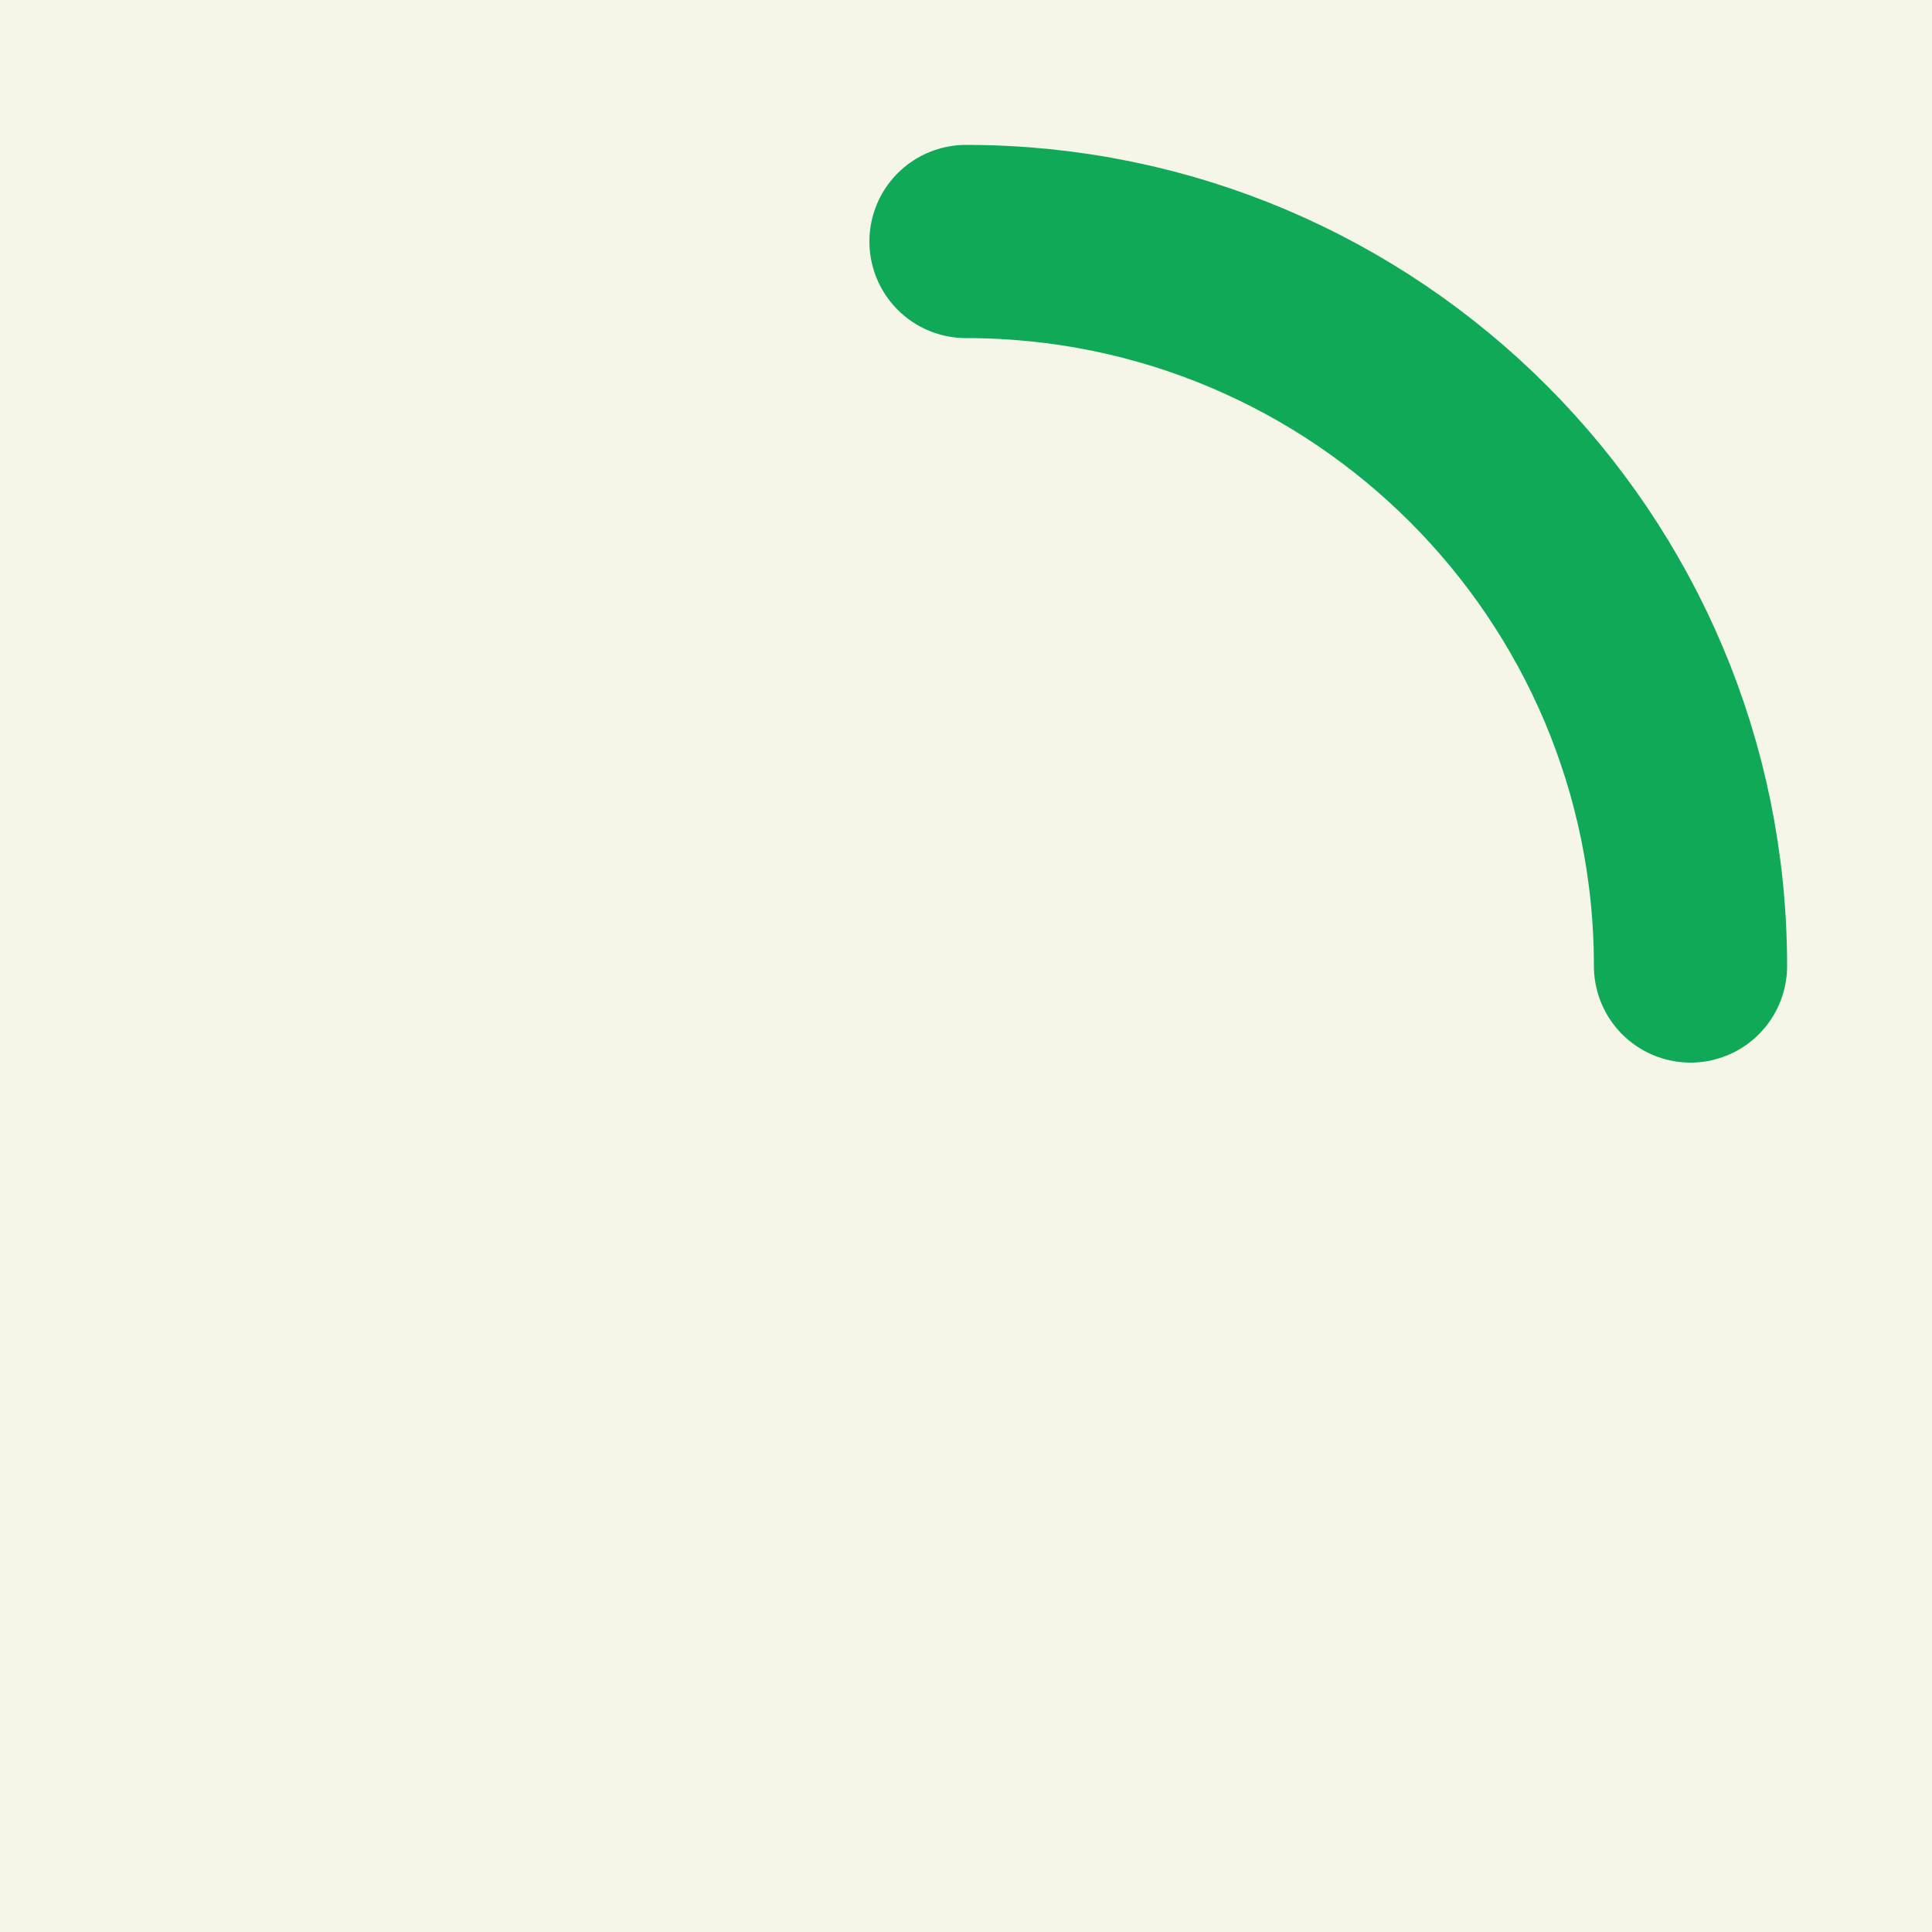 <?xml version="1.0" encoding="UTF-8"?> <svg xmlns="http://www.w3.org/2000/svg" width="50" height="50" viewBox="0 0 50 50" fill="none"> <rect width="50" height="50" fill="#F5F5E8"></rect> <path d="M25 6.25C35.355 6.25 43.75 14.645 43.75 25" stroke="#0FA958" stroke-width="5" stroke-linecap="round"></path> </svg> 